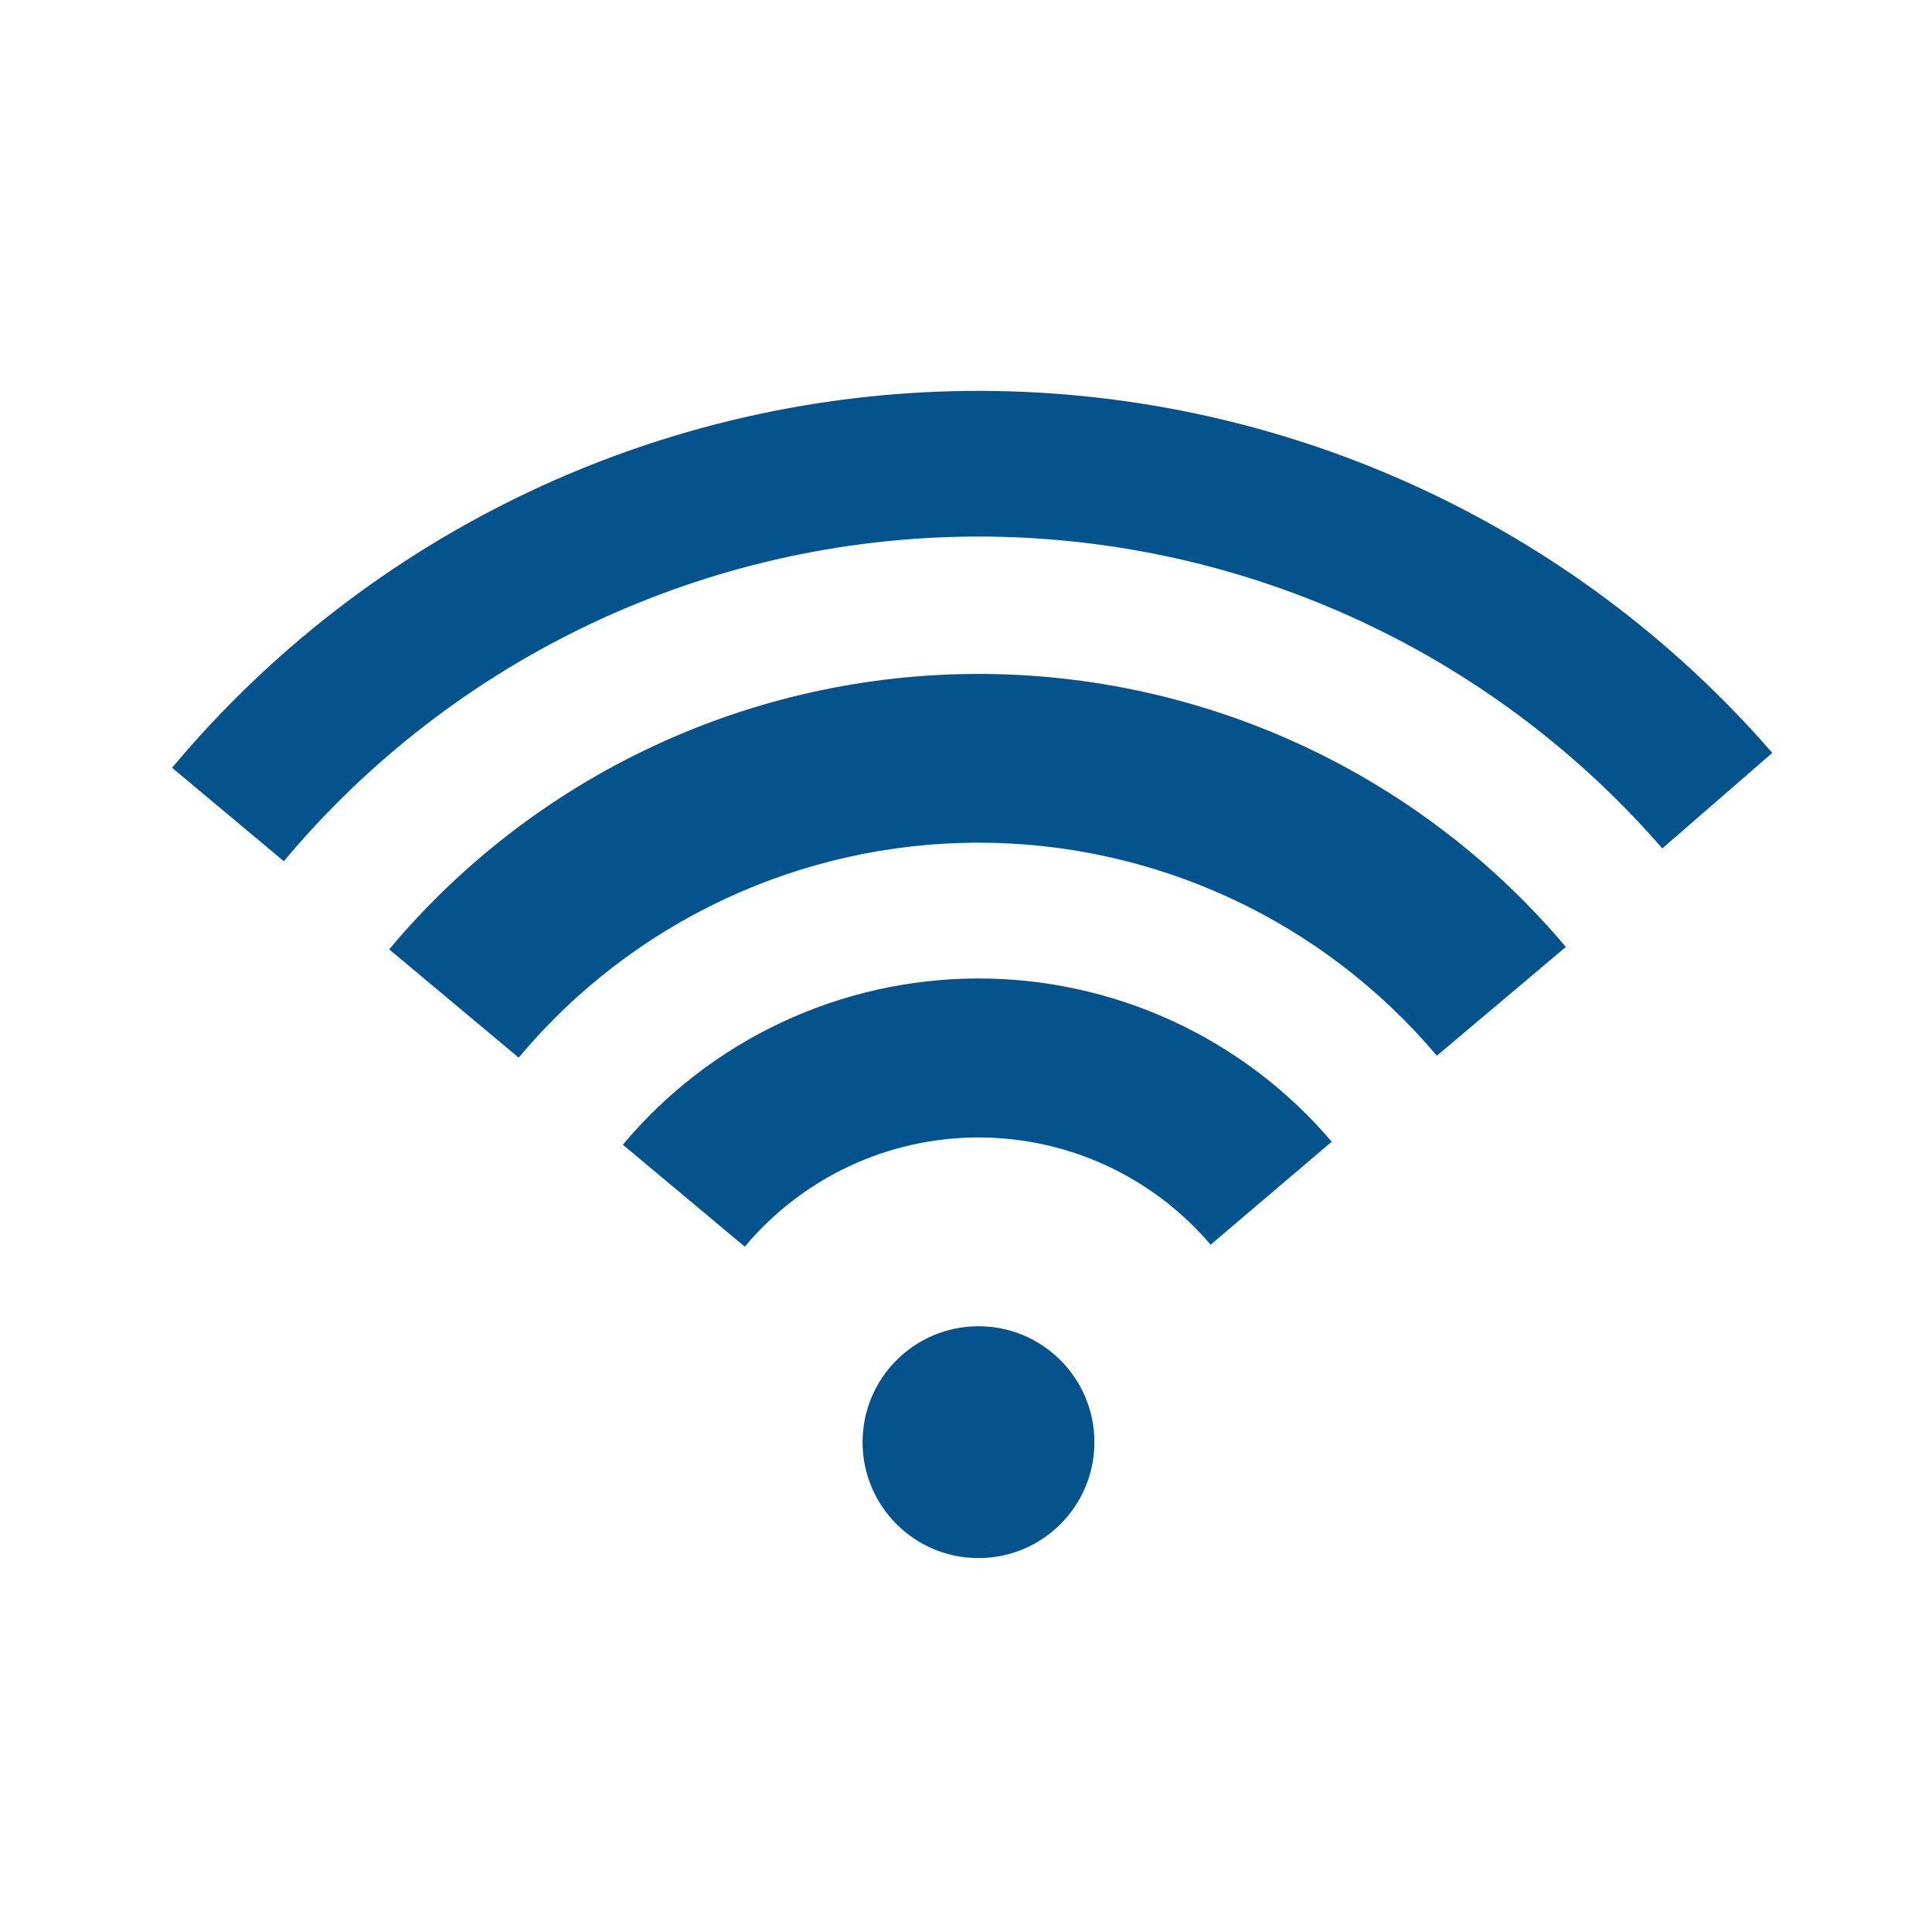 <?xml version="1.0" encoding="UTF-8"?> <svg xmlns="http://www.w3.org/2000/svg" width="50" height="50" viewBox="0 0 50 50" fill="none"> <path d="M13.691 12.729C10.131 14.413 6.979 16.849 4.453 19.87L7.345 22.288C9.521 19.686 12.236 17.587 15.303 16.137C18.369 14.686 21.714 13.919 25.106 13.887C28.498 13.855 31.857 14.561 34.95 15.954C38.043 17.347 40.796 19.395 43.02 21.957L45.867 19.485C43.285 16.512 40.089 14.134 36.498 12.517C32.908 10.899 29.009 10.081 25.071 10.117C21.133 10.154 17.25 11.045 13.691 12.729Z" fill="#05538C"></path> <path d="M10.072 24.569C11.934 22.343 14.26 20.551 16.888 19.32C19.516 18.088 22.382 17.447 25.284 17.441C28.186 17.435 31.054 18.065 33.687 19.285C36.32 20.506 38.654 22.288 40.524 24.507L37.185 27.322C35.725 25.591 33.904 24.2 31.85 23.247C29.795 22.295 27.557 21.804 25.293 21.808C23.028 21.813 20.792 22.313 18.741 23.274C16.691 24.235 14.875 25.633 13.423 27.371L10.072 24.569Z" fill="#05538C"></path> <path d="M20.221 26.462C18.64 27.205 17.24 28.285 16.119 29.625L19.275 32.264C20.012 31.383 20.931 30.674 21.971 30.185C23.01 29.697 24.143 29.442 25.291 29.437C26.439 29.432 27.575 29.678 28.618 30.157C29.661 30.637 30.587 31.338 31.331 32.213L34.465 29.547C33.333 28.216 31.924 27.149 30.336 26.419C28.749 25.69 27.021 25.315 25.274 25.323C23.527 25.33 21.802 25.719 20.221 26.462Z" fill="#05538C"></path> <path d="M25.323 40.323C26.98 40.323 28.323 38.98 28.323 37.323C28.323 35.666 26.98 34.323 25.323 34.323C23.666 34.323 22.323 35.666 22.323 37.323C22.323 38.98 23.666 40.323 25.323 40.323Z" fill="#05538C"></path> </svg> 